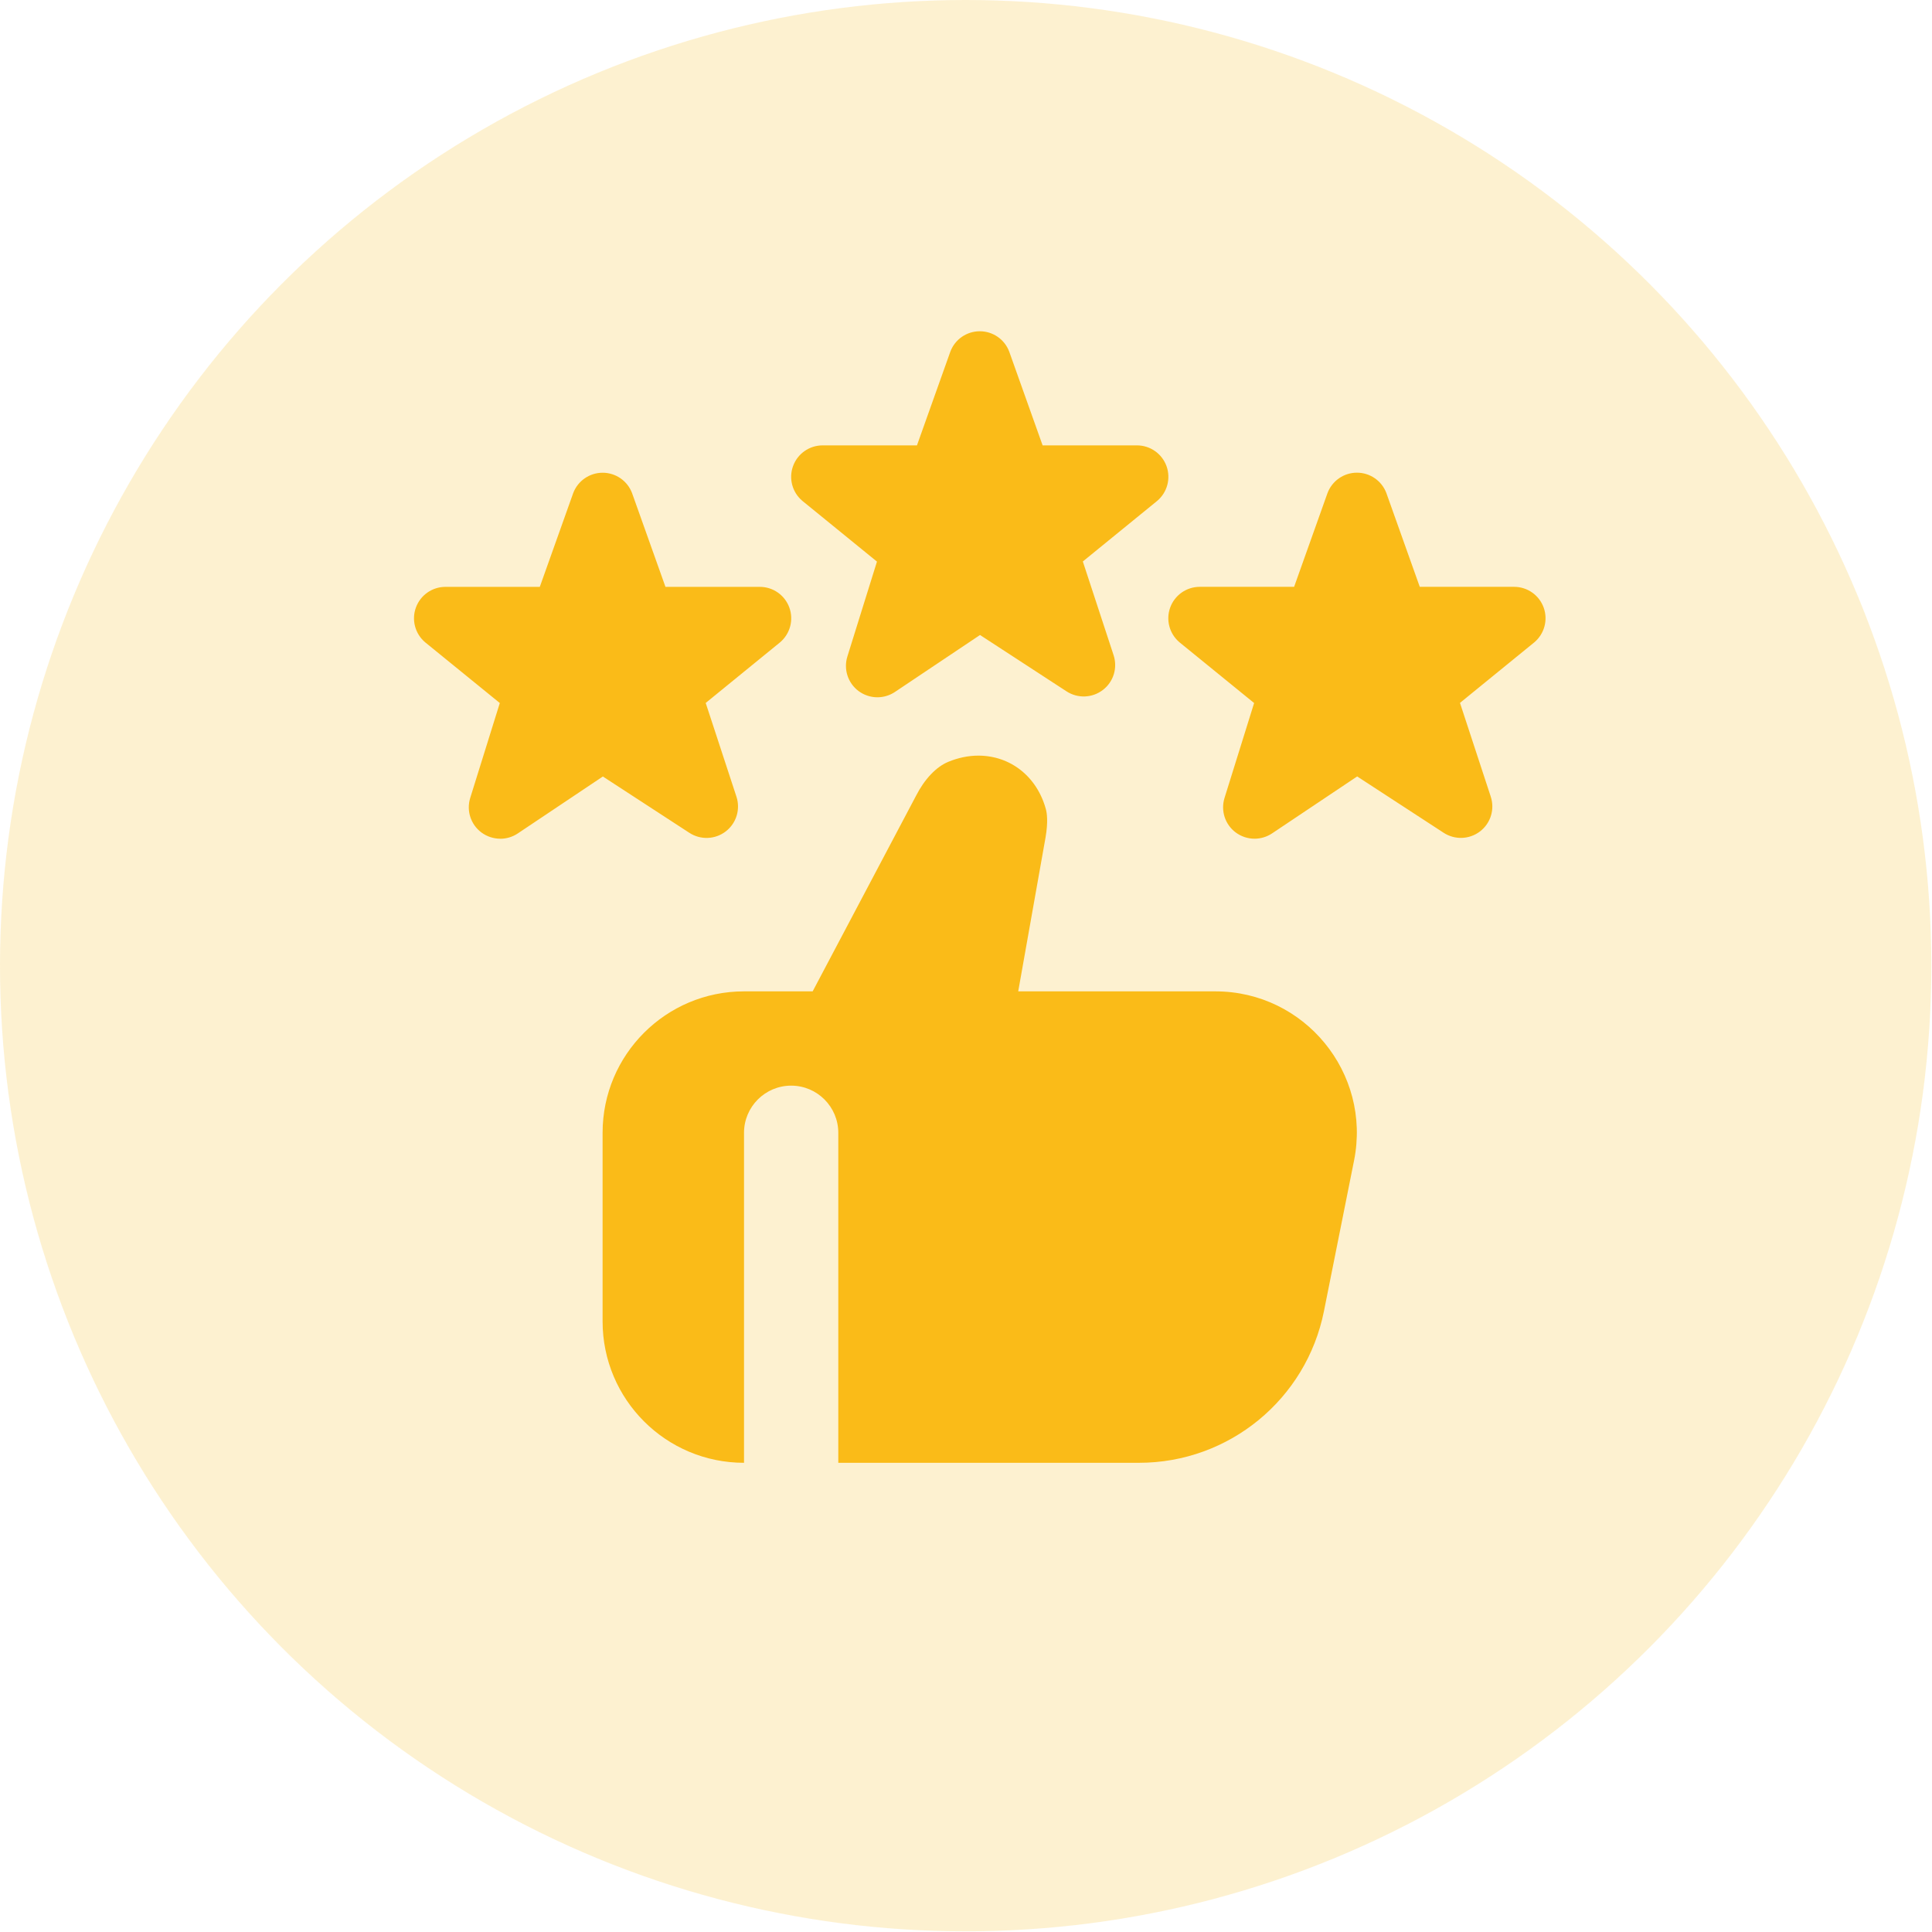 <svg width="70" height="70" viewBox="0 0 70 70" fill="none" xmlns="http://www.w3.org/2000/svg">
    <circle cx="34.988" cy="34.988" r="34.988" fill="#FDE4A3" fill-opacity="0.5"/>
    <path d="M45.455 30.388C45.214 30.388 44.973 30.311 44.771 30.161C44.383 29.871 44.223 29.369 44.368 28.907L45.439 25.472L42.732 23.269C42.368 22.96 42.235 22.456 42.4 22.008C42.564 21.561 42.991 21.262 43.47 21.262H46.888L48.097 17.868C48.263 17.422 48.688 17.126 49.165 17.126C49.641 17.126 50.066 17.422 50.232 17.868L51.441 21.262H54.859C55.338 21.262 55.765 21.561 55.929 22.01C56.093 22.459 55.958 22.963 55.592 23.272L52.898 25.467L54.012 28.861C54.164 29.321 54.011 29.826 53.626 30.122C53.242 30.417 52.714 30.438 52.309 30.175L49.173 28.132L46.09 30.195C45.899 30.323 45.675 30.388 45.455 30.388ZM31.79 25.264C31.549 25.264 31.308 25.187 31.106 25.037C30.718 24.746 30.558 24.244 30.703 23.783L31.774 20.348L29.067 18.144C28.703 17.835 28.57 17.331 28.735 16.884C28.899 16.436 29.326 16.137 29.805 16.137H33.223L34.432 12.743C34.598 12.297 35.023 12.002 35.5 12.002C35.976 12.002 36.401 12.297 36.567 12.743L37.776 16.137H41.194C41.673 16.137 42.1 16.436 42.264 16.886C42.428 17.335 42.293 17.839 41.927 18.148L39.233 20.343L40.347 23.737C40.499 24.196 40.346 24.702 39.961 24.997C39.577 25.293 39.049 25.313 38.644 25.05L35.508 23.007L32.425 25.071C32.234 25.199 32.01 25.264 31.79 25.264ZM18.125 30.388C17.884 30.388 17.643 30.311 17.441 30.161C17.053 29.871 16.893 29.369 17.038 28.907L18.109 25.472L15.402 23.27C15.038 22.961 14.905 22.457 15.07 22.01C15.234 21.562 15.661 21.263 16.14 21.263H19.558L20.767 17.869C20.933 17.424 21.358 17.128 21.835 17.128C22.311 17.128 22.736 17.424 22.902 17.869L24.111 21.263H27.529C28.008 21.263 28.435 21.562 28.599 22.012C28.763 22.461 28.628 22.965 28.262 23.274L25.569 25.469L26.682 28.863C26.834 29.322 26.68 29.828 26.296 30.123C25.912 30.419 25.384 30.439 24.979 30.176L21.843 28.134L18.76 30.197C18.569 30.325 18.347 30.39 18.126 30.39L18.125 30.388ZM44.037 35.919H36.892L37.882 30.342C37.98 29.772 37.932 29.456 37.894 29.319C37.573 28.14 36.613 27.378 35.448 27.378C35.084 27.378 34.717 27.454 34.355 27.604C33.921 27.783 33.496 28.231 33.19 28.832L29.444 35.919H26.957C24.127 35.919 21.833 38.213 21.833 41.044V47.876C21.833 50.706 24.127 53 26.957 53V41.044C26.957 40.101 27.723 39.335 28.665 39.335C29.608 39.335 30.373 40.101 30.373 41.044V53H41.27C44.527 53 47.33 50.701 47.969 47.507L49.06 42.048C49.694 38.878 47.269 35.919 44.035 35.919H44.037Z" fill="#FABB18"/>
</svg>
